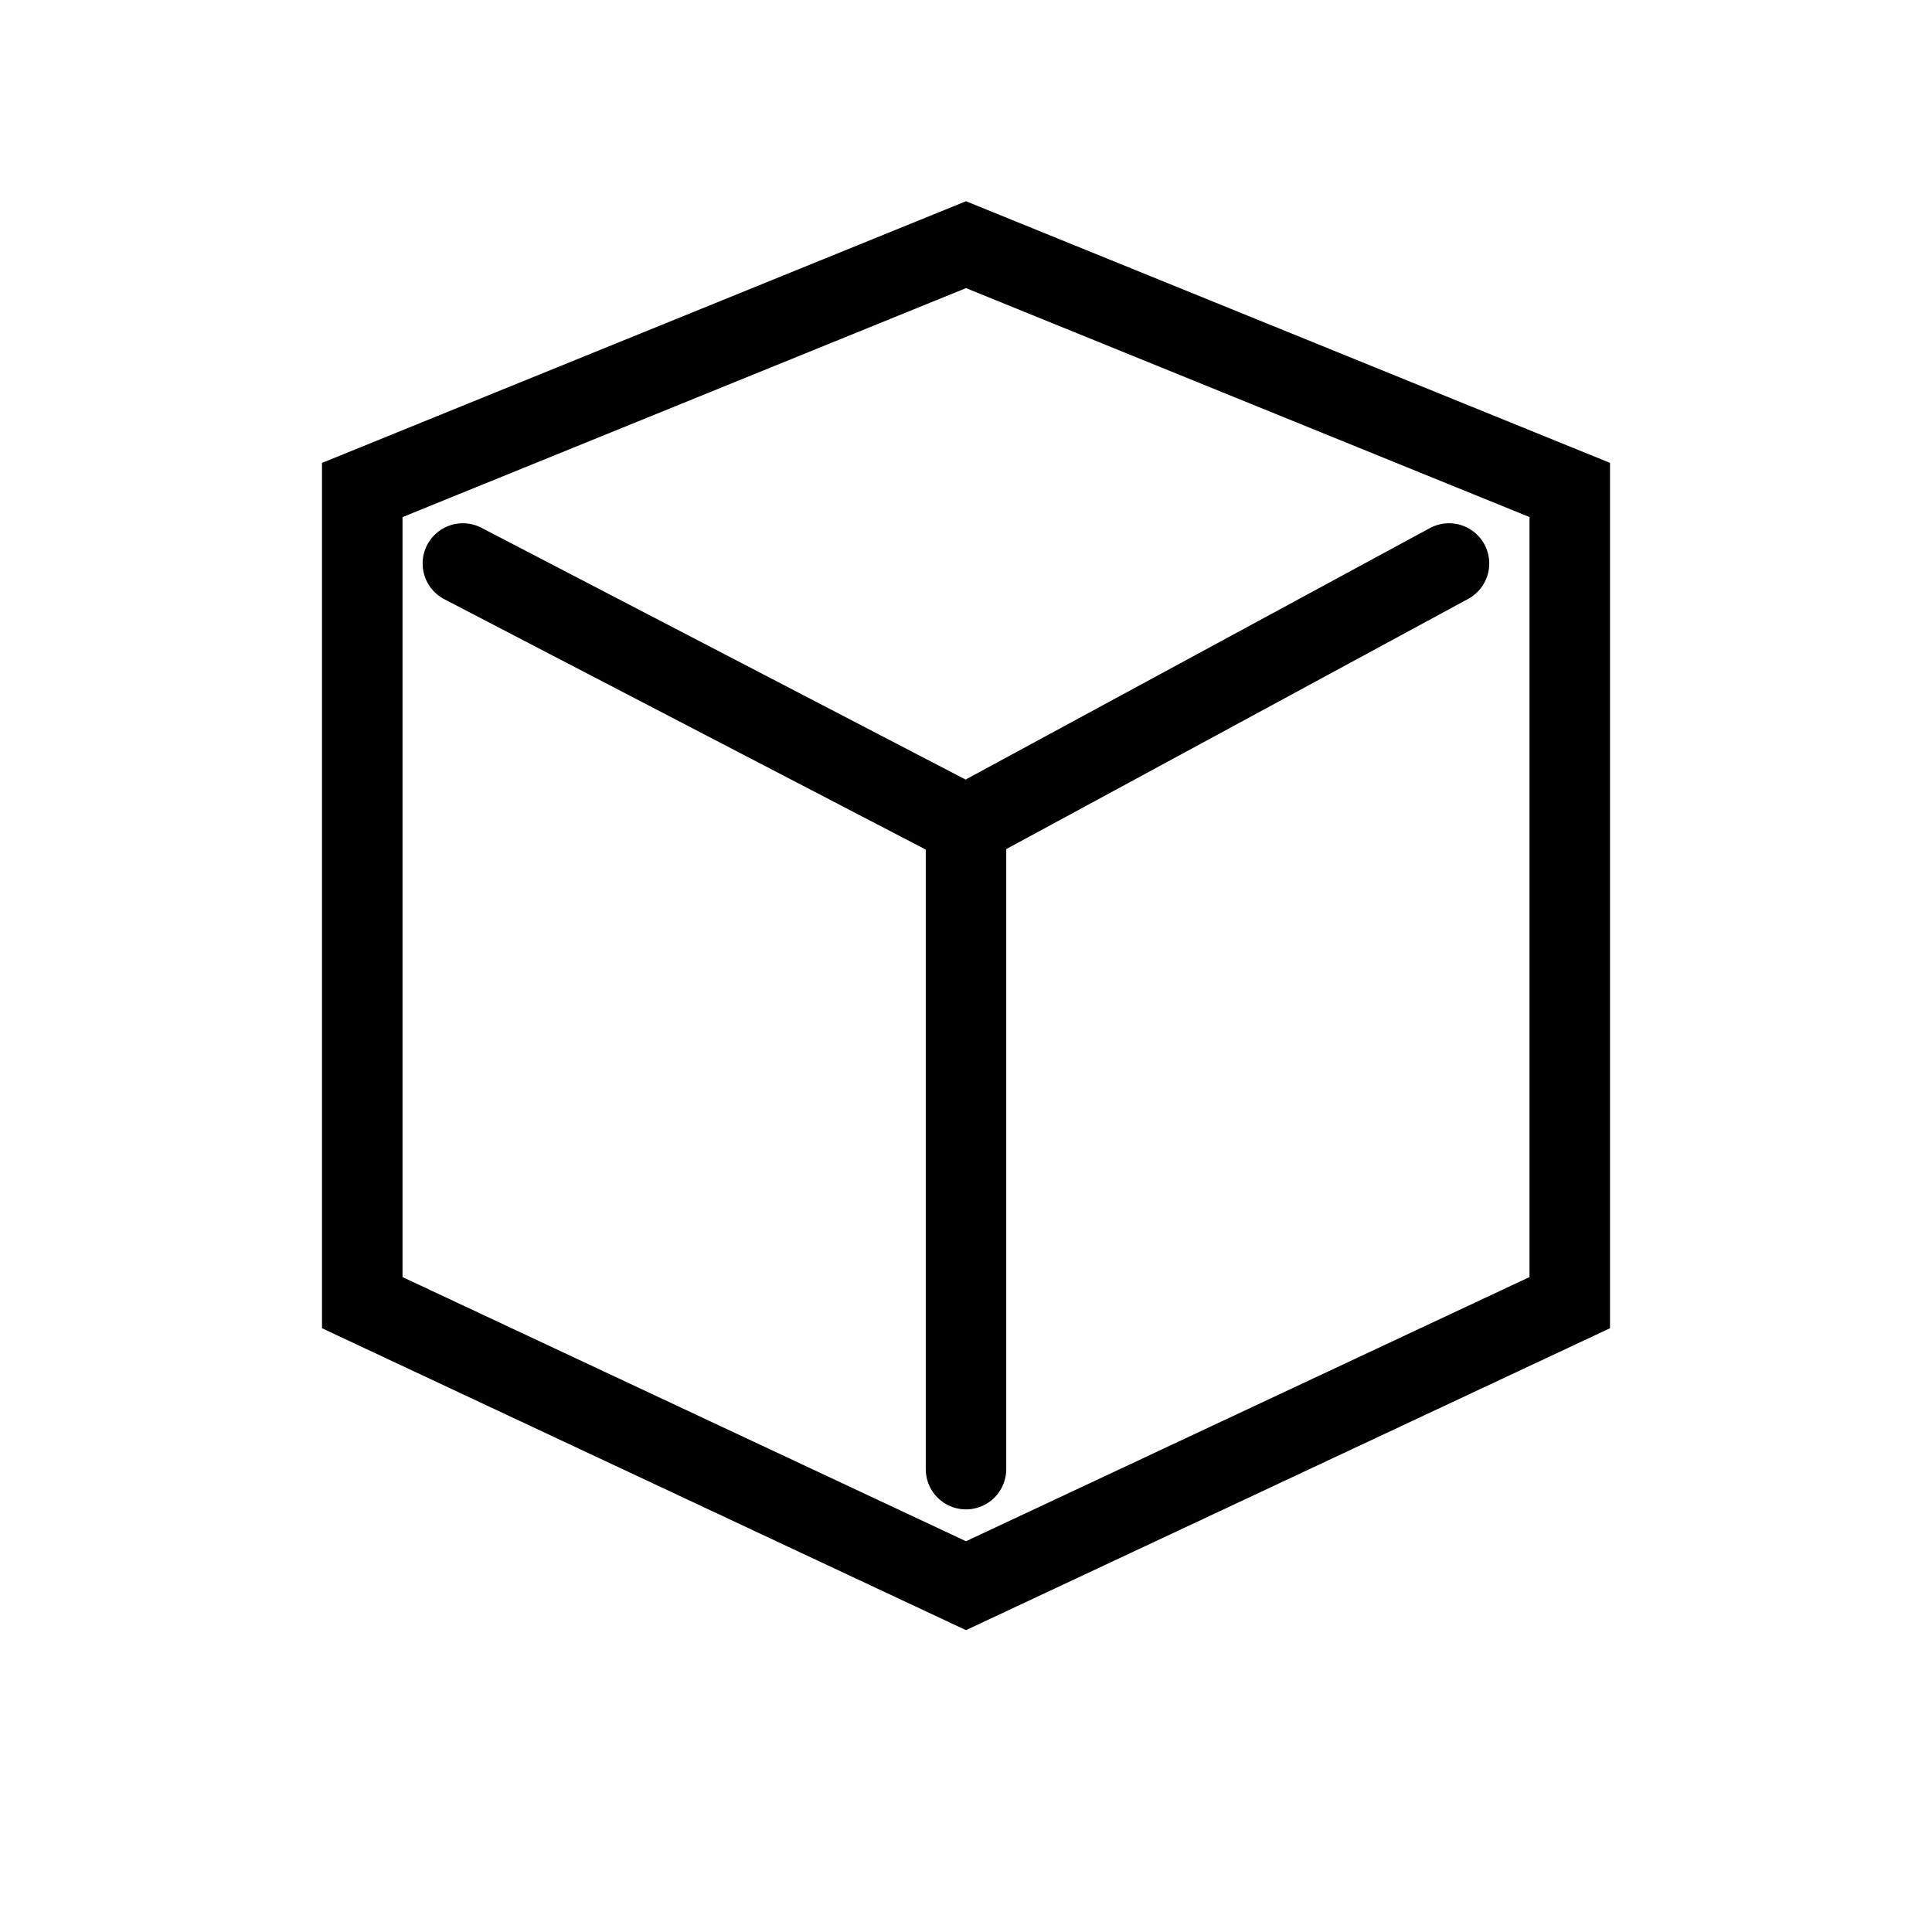 <svg xmlns="http://www.w3.org/2000/svg" width="48" height="48" fill="none"><path stroke="#000" stroke-width="2" d="M9 32.364v-20.19l15-6.095 15 6.094v20.191l-15 7.032z"/><path stroke="#000" stroke-linecap="round" stroke-linejoin="round" stroke-width="2" d="M11.5 14 24 20.5 36 14M24 36.5V21"/></svg>